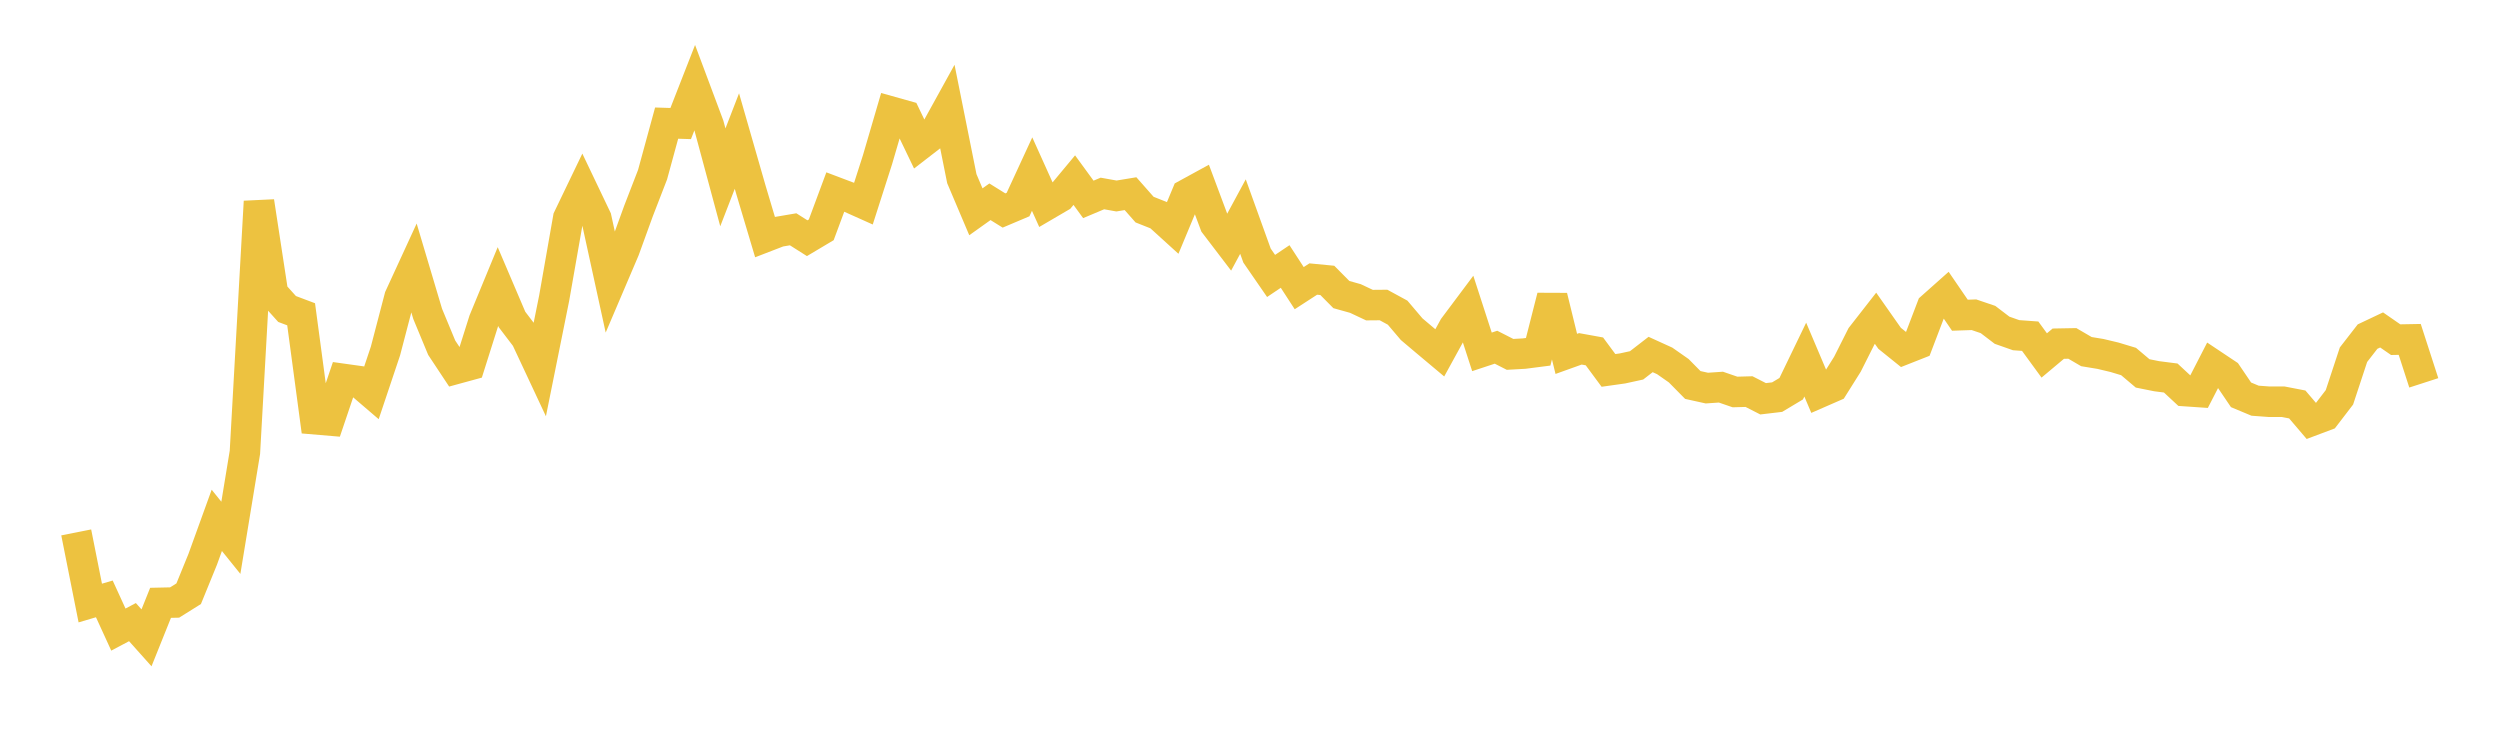 <svg width="164" height="48" xmlns="http://www.w3.org/2000/svg" xmlns:xlink="http://www.w3.org/1999/xlink"><path fill="none" stroke="rgb(237,194,64)" stroke-width="2" d="M5,34.926L5.922,39.559L6.844,39.287L7.766,41.301L8.689,40.811L9.611,41.842L10.533,39.545L11.455,39.525L12.377,38.948L13.299,36.687L14.222,34.136L15.144,35.28L16.066,29.673L16.988,13.222L17.91,19.245L18.832,20.27L19.754,20.617L20.677,27.506L21.599,27.584L22.521,24.856L23.443,24.985L24.365,25.774L25.287,23.024L26.21,19.495L27.132,17.492L28.054,20.587L28.976,22.81L29.898,24.203L30.82,23.951L31.743,21.03L32.665,18.797L33.587,20.957L34.509,22.168L35.431,24.136L36.353,19.56L37.275,14.307L38.198,12.389L39.12,14.32L40.042,18.543L40.964,16.38L41.886,13.841L42.808,11.458L43.731,8.076L44.653,8.105L45.575,5.748L46.497,8.213L47.419,11.634L48.341,9.253L49.263,12.46L50.186,15.555L51.108,15.199L52.03,15.042L52.952,15.626L53.874,15.077L54.796,12.596L55.719,12.945L56.641,13.358L57.563,10.482L58.485,7.33L59.407,7.589L60.329,9.508L61.251,8.796L62.174,7.123L63.096,11.72L64.018,13.894L64.94,13.236L65.862,13.809L66.784,13.419L67.707,11.42L68.629,13.465L69.551,12.925L70.473,11.817L71.395,13.08L72.317,12.692L73.24,12.857L74.162,12.705L75.084,13.75L76.006,14.116L76.928,14.954L77.85,12.741L78.772,12.237L79.695,14.706L80.617,15.915L81.539,14.207L82.461,16.766L83.383,18.102L84.305,17.482L85.228,18.903L86.15,18.305L87.072,18.394L87.994,19.324L88.916,19.582L89.838,20.016L90.76,20.008L91.683,20.51L92.605,21.595L93.527,22.374L94.449,23.147L95.371,21.465L96.293,20.233L97.216,23.082L98.138,22.777L99.06,23.247L99.982,23.196L100.904,23.077L101.826,19.45L102.749,23.215L103.671,22.884L104.593,23.051L105.515,24.299L106.437,24.169L107.359,23.968L108.281,23.255L109.204,23.675L110.126,24.32L111.048,25.255L111.97,25.459L112.892,25.396L113.814,25.714L114.737,25.689L115.659,26.16L116.581,26.051L117.503,25.499L118.425,23.59L119.347,25.765L120.269,25.362L121.192,23.892L122.114,22.06L123.036,20.879L123.958,22.193L124.88,22.935L125.802,22.571L126.725,20.152L127.647,19.332L128.569,20.678L129.491,20.647L130.413,20.96L131.335,21.663L132.257,21.988L133.18,22.055L134.102,23.318L135.024,22.545L135.946,22.528L136.868,23.066L137.79,23.218L138.713,23.438L139.635,23.716L140.557,24.495L141.479,24.68L142.401,24.798L143.323,25.655L144.246,25.718L145.168,23.925L146.09,24.54L147.012,25.901L147.934,26.286L148.856,26.354L149.778,26.354L150.701,26.532L151.623,27.614L152.545,27.267L153.467,26.064L154.389,23.269L155.311,22.081L156.234,21.644L157.156,22.282L158.078,22.265L159,25.115"></path></svg>